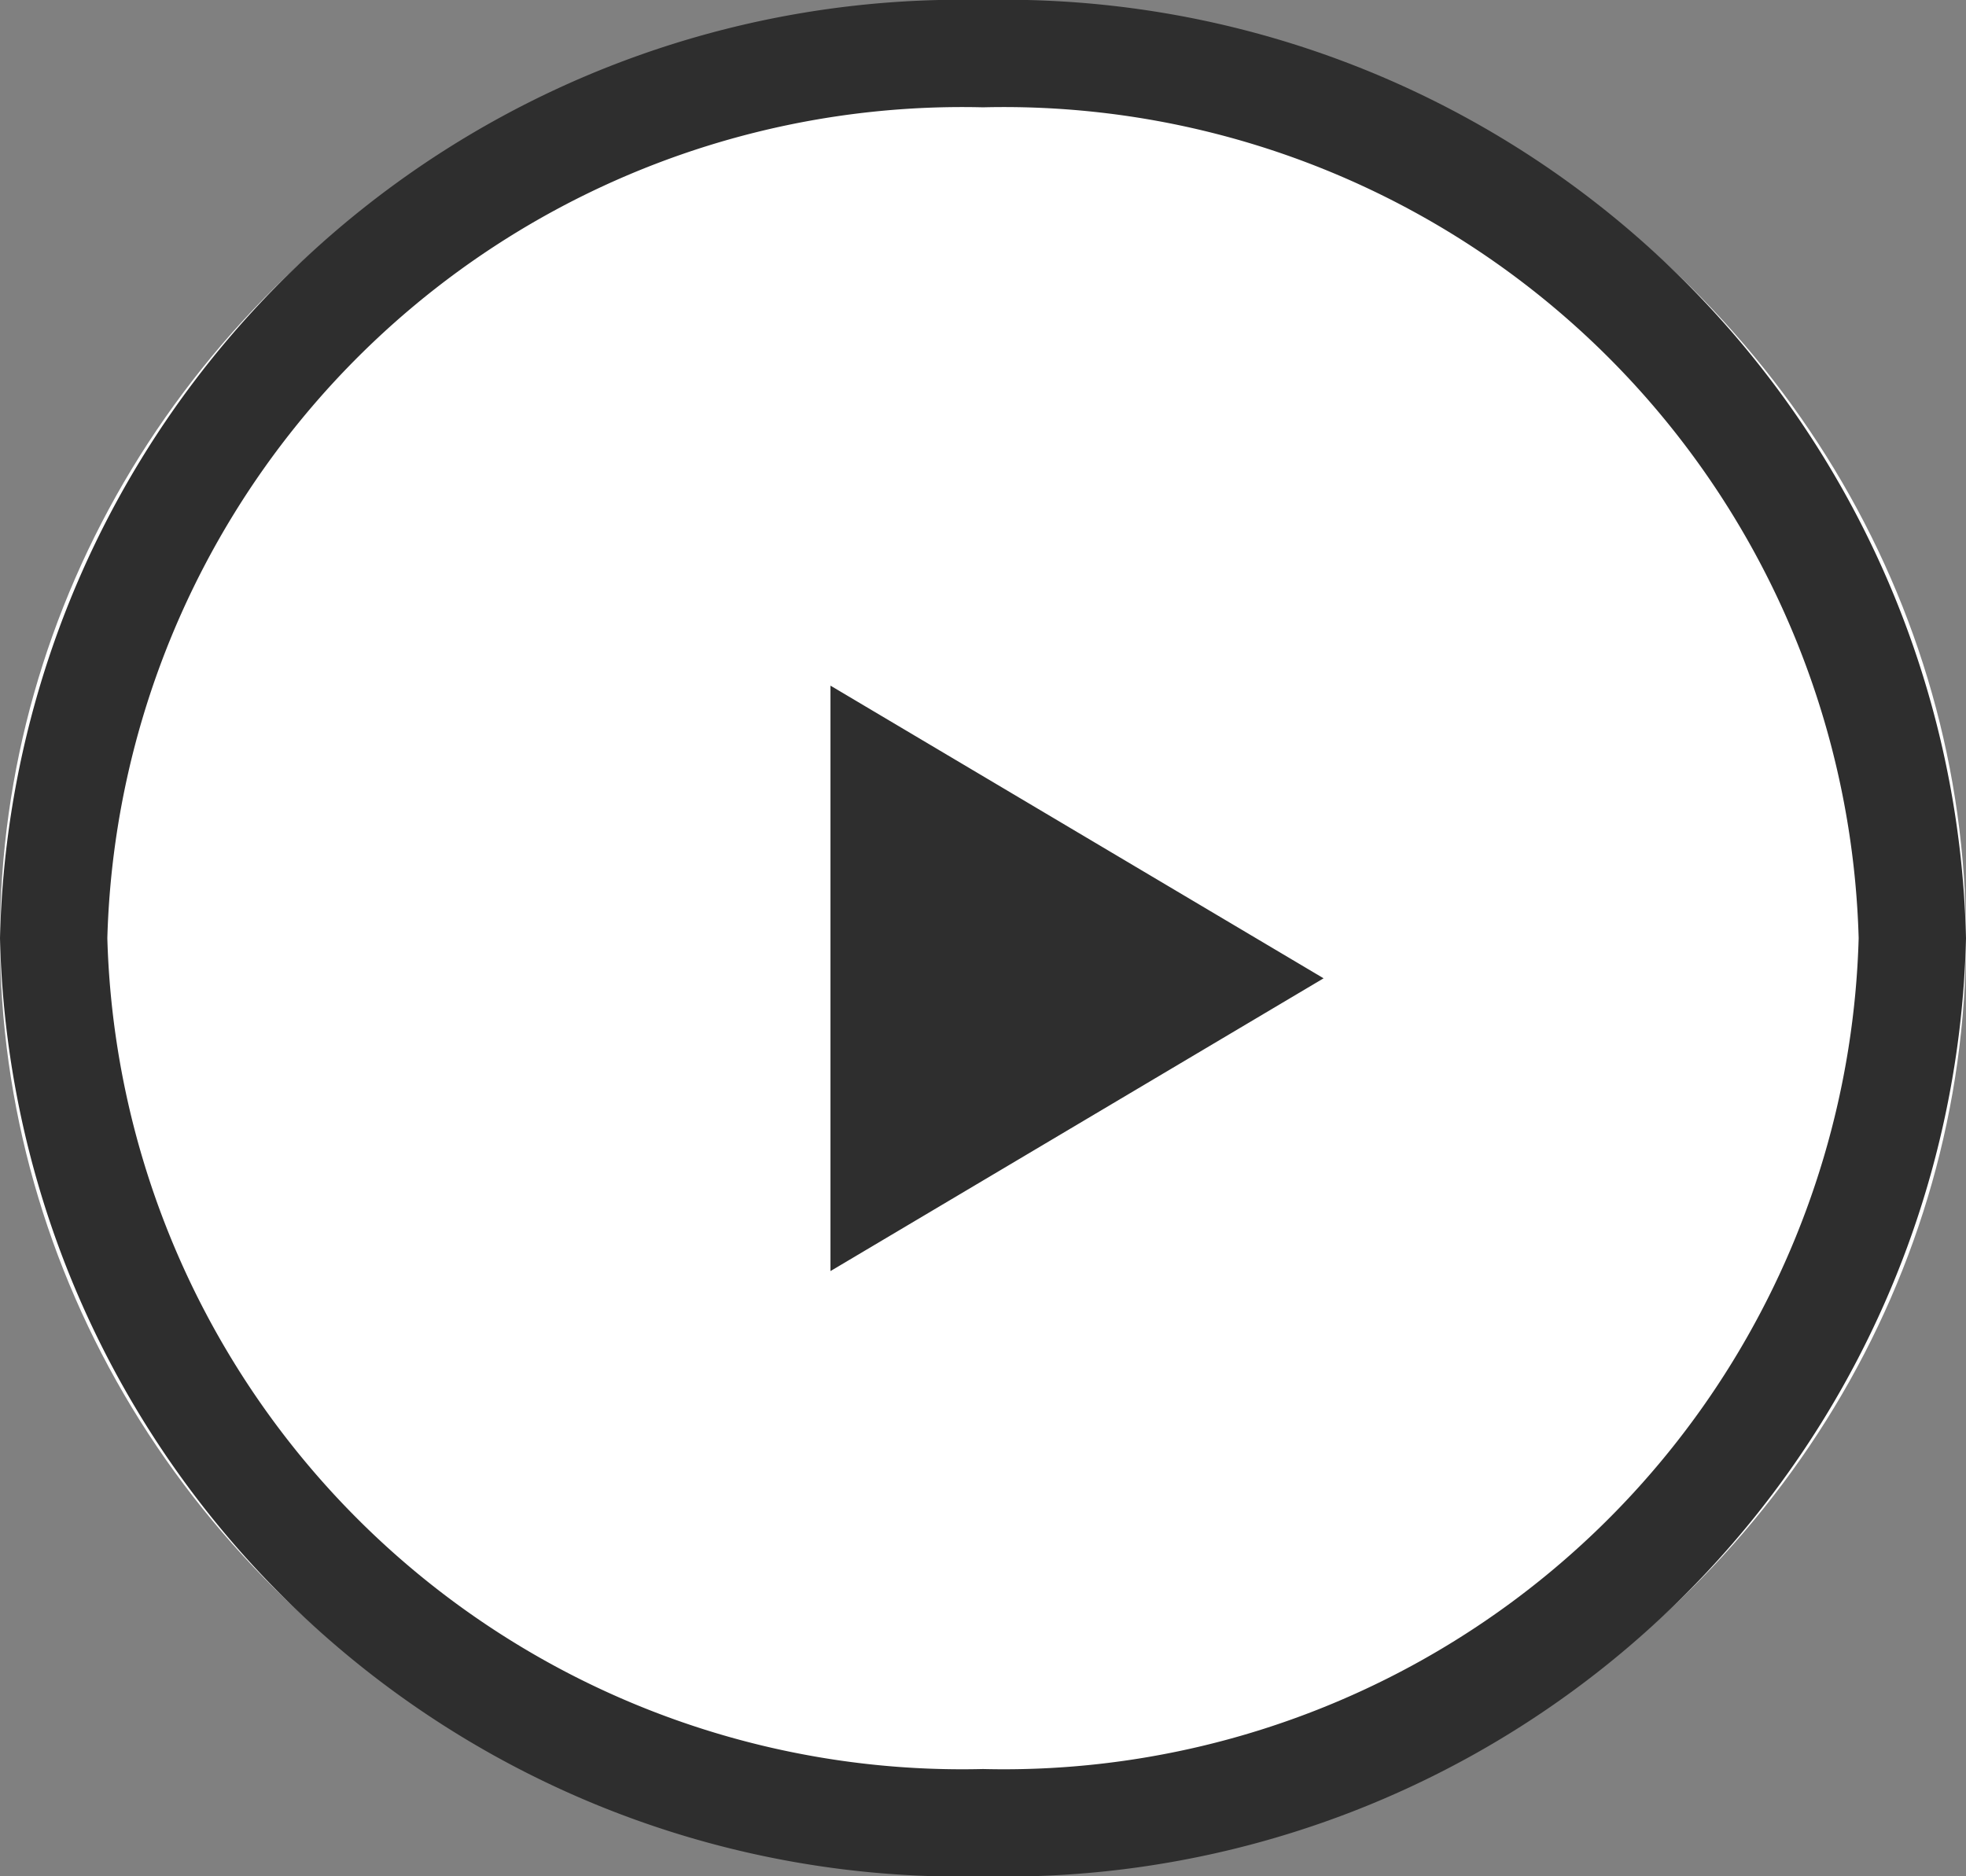 <svg xmlns="http://www.w3.org/2000/svg" width="18.316" height="17.484" viewBox="0 0 18.316 17.484"><rect x="0" y="0" width="18.316" height="17.484" fill="#808080" stroke="none"/><g transform="translate(0 0)"><ellipse cx="9.158" cy="8.742" rx="9.158" ry="8.742" fill="#fff"/><path d="M9.158,1A7.967,7.967,0,0,0,1,8.742a7.967,7.967,0,0,0,8.158,7.742,7.967,7.967,0,0,0,8.158-7.742A7.967,7.967,0,0,0,9.158,1m0-1a8.957,8.957,0,0,1,9.158,8.742,8.957,8.957,0,0,1-9.158,8.742A8.957,8.957,0,0,1,0,8.742,8.957,8.957,0,0,1,9.158,0Z" fill="#2e2e2e"/><path d="M2.727,0,5.455,4.594H0Z" transform="translate(12.331 6.389) rotate(90)" fill="#2e2e2e"/></g></svg>